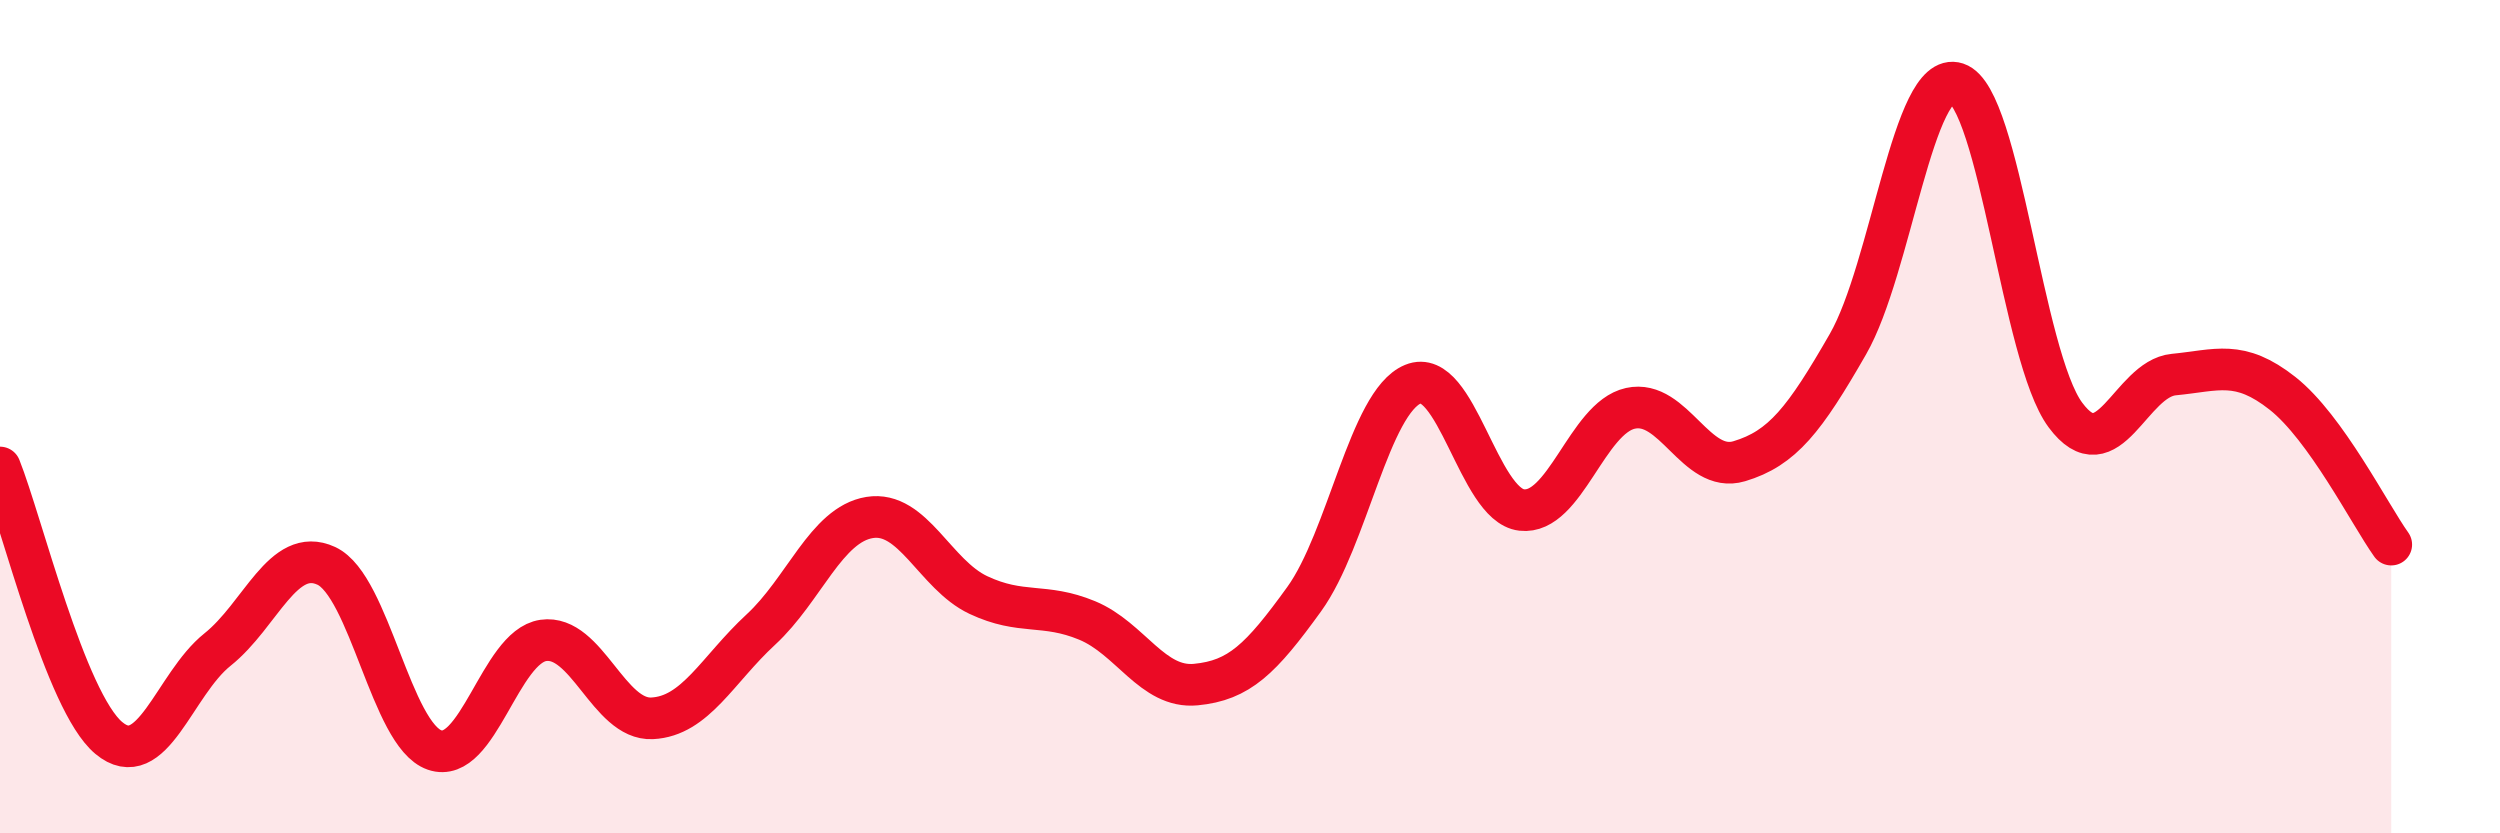 
    <svg width="60" height="20" viewBox="0 0 60 20" xmlns="http://www.w3.org/2000/svg">
      <path
        d="M 0,11.22 C 0.52,12.52 1.57,16.84 2.61,17.71 C 3.65,18.58 4.18,16.42 5.22,15.59 C 6.26,14.76 6.79,13.1 7.83,13.58 C 8.87,14.06 9.39,17.64 10.43,18 C 11.47,18.36 12,15.52 13.04,15.37 C 14.08,15.22 14.61,17.29 15.65,17.24 C 16.69,17.19 17.22,16.07 18.26,15.11 C 19.3,14.15 19.83,12.59 20.87,12.42 C 21.91,12.25 22.44,13.79 23.48,14.28 C 24.52,14.77 25.05,14.46 26.09,14.89 C 27.13,15.32 27.66,16.53 28.7,16.43 C 29.74,16.33 30.26,15.82 31.3,14.38 C 32.34,12.94 32.87,9.65 33.91,9.22 C 34.95,8.79 35.48,12.12 36.52,12.24 C 37.56,12.36 38.09,10.03 39.13,9.8 C 40.17,9.57 40.7,11.38 41.74,11.07 C 42.78,10.76 43.31,10.07 44.35,8.26 C 45.39,6.45 45.92,1.66 46.96,2 C 48,2.34 48.53,8.56 49.57,9.96 C 50.61,11.36 51.13,9.09 52.17,8.99 C 53.21,8.89 53.74,8.62 54.78,9.44 C 55.82,10.26 56.87,12.34 57.39,13.07L57.39 20L0 20Z"
        fill="#EB0A25"
        opacity="0.1"
        stroke-linecap="round"
        stroke-linejoin="round"
      />
      <path
        d="M 0,11.22 C 0.52,12.52 1.57,16.84 2.61,17.71 C 3.65,18.58 4.18,16.42 5.22,15.59 C 6.26,14.76 6.79,13.1 7.83,13.58 C 8.87,14.06 9.39,17.64 10.43,18 C 11.47,18.36 12,15.52 13.04,15.37 C 14.08,15.22 14.61,17.29 15.65,17.24 C 16.69,17.19 17.22,16.07 18.26,15.11 C 19.3,14.15 19.83,12.59 20.87,12.42 C 21.91,12.25 22.44,13.79 23.48,14.28 C 24.52,14.77 25.05,14.46 26.09,14.89 C 27.13,15.32 27.66,16.53 28.7,16.43 C 29.74,16.33 30.26,15.82 31.3,14.38 C 32.34,12.94 32.87,9.65 33.91,9.22 C 34.95,8.79 35.48,12.12 36.52,12.24 C 37.56,12.36 38.09,10.03 39.13,9.8 C 40.17,9.57 40.7,11.38 41.74,11.07 C 42.78,10.76 43.31,10.07 44.35,8.26 C 45.39,6.45 45.92,1.66 46.96,2 C 48,2.34 48.53,8.56 49.57,9.96 C 50.61,11.36 51.13,9.09 52.17,8.99 C 53.21,8.89 53.74,8.62 54.78,9.44 C 55.82,10.26 56.87,12.34 57.39,13.07"
        stroke="#EB0A25"
        stroke-width="1"
        fill="none"
        stroke-linecap="round"
        stroke-linejoin="round"
      />
    </svg>
  
